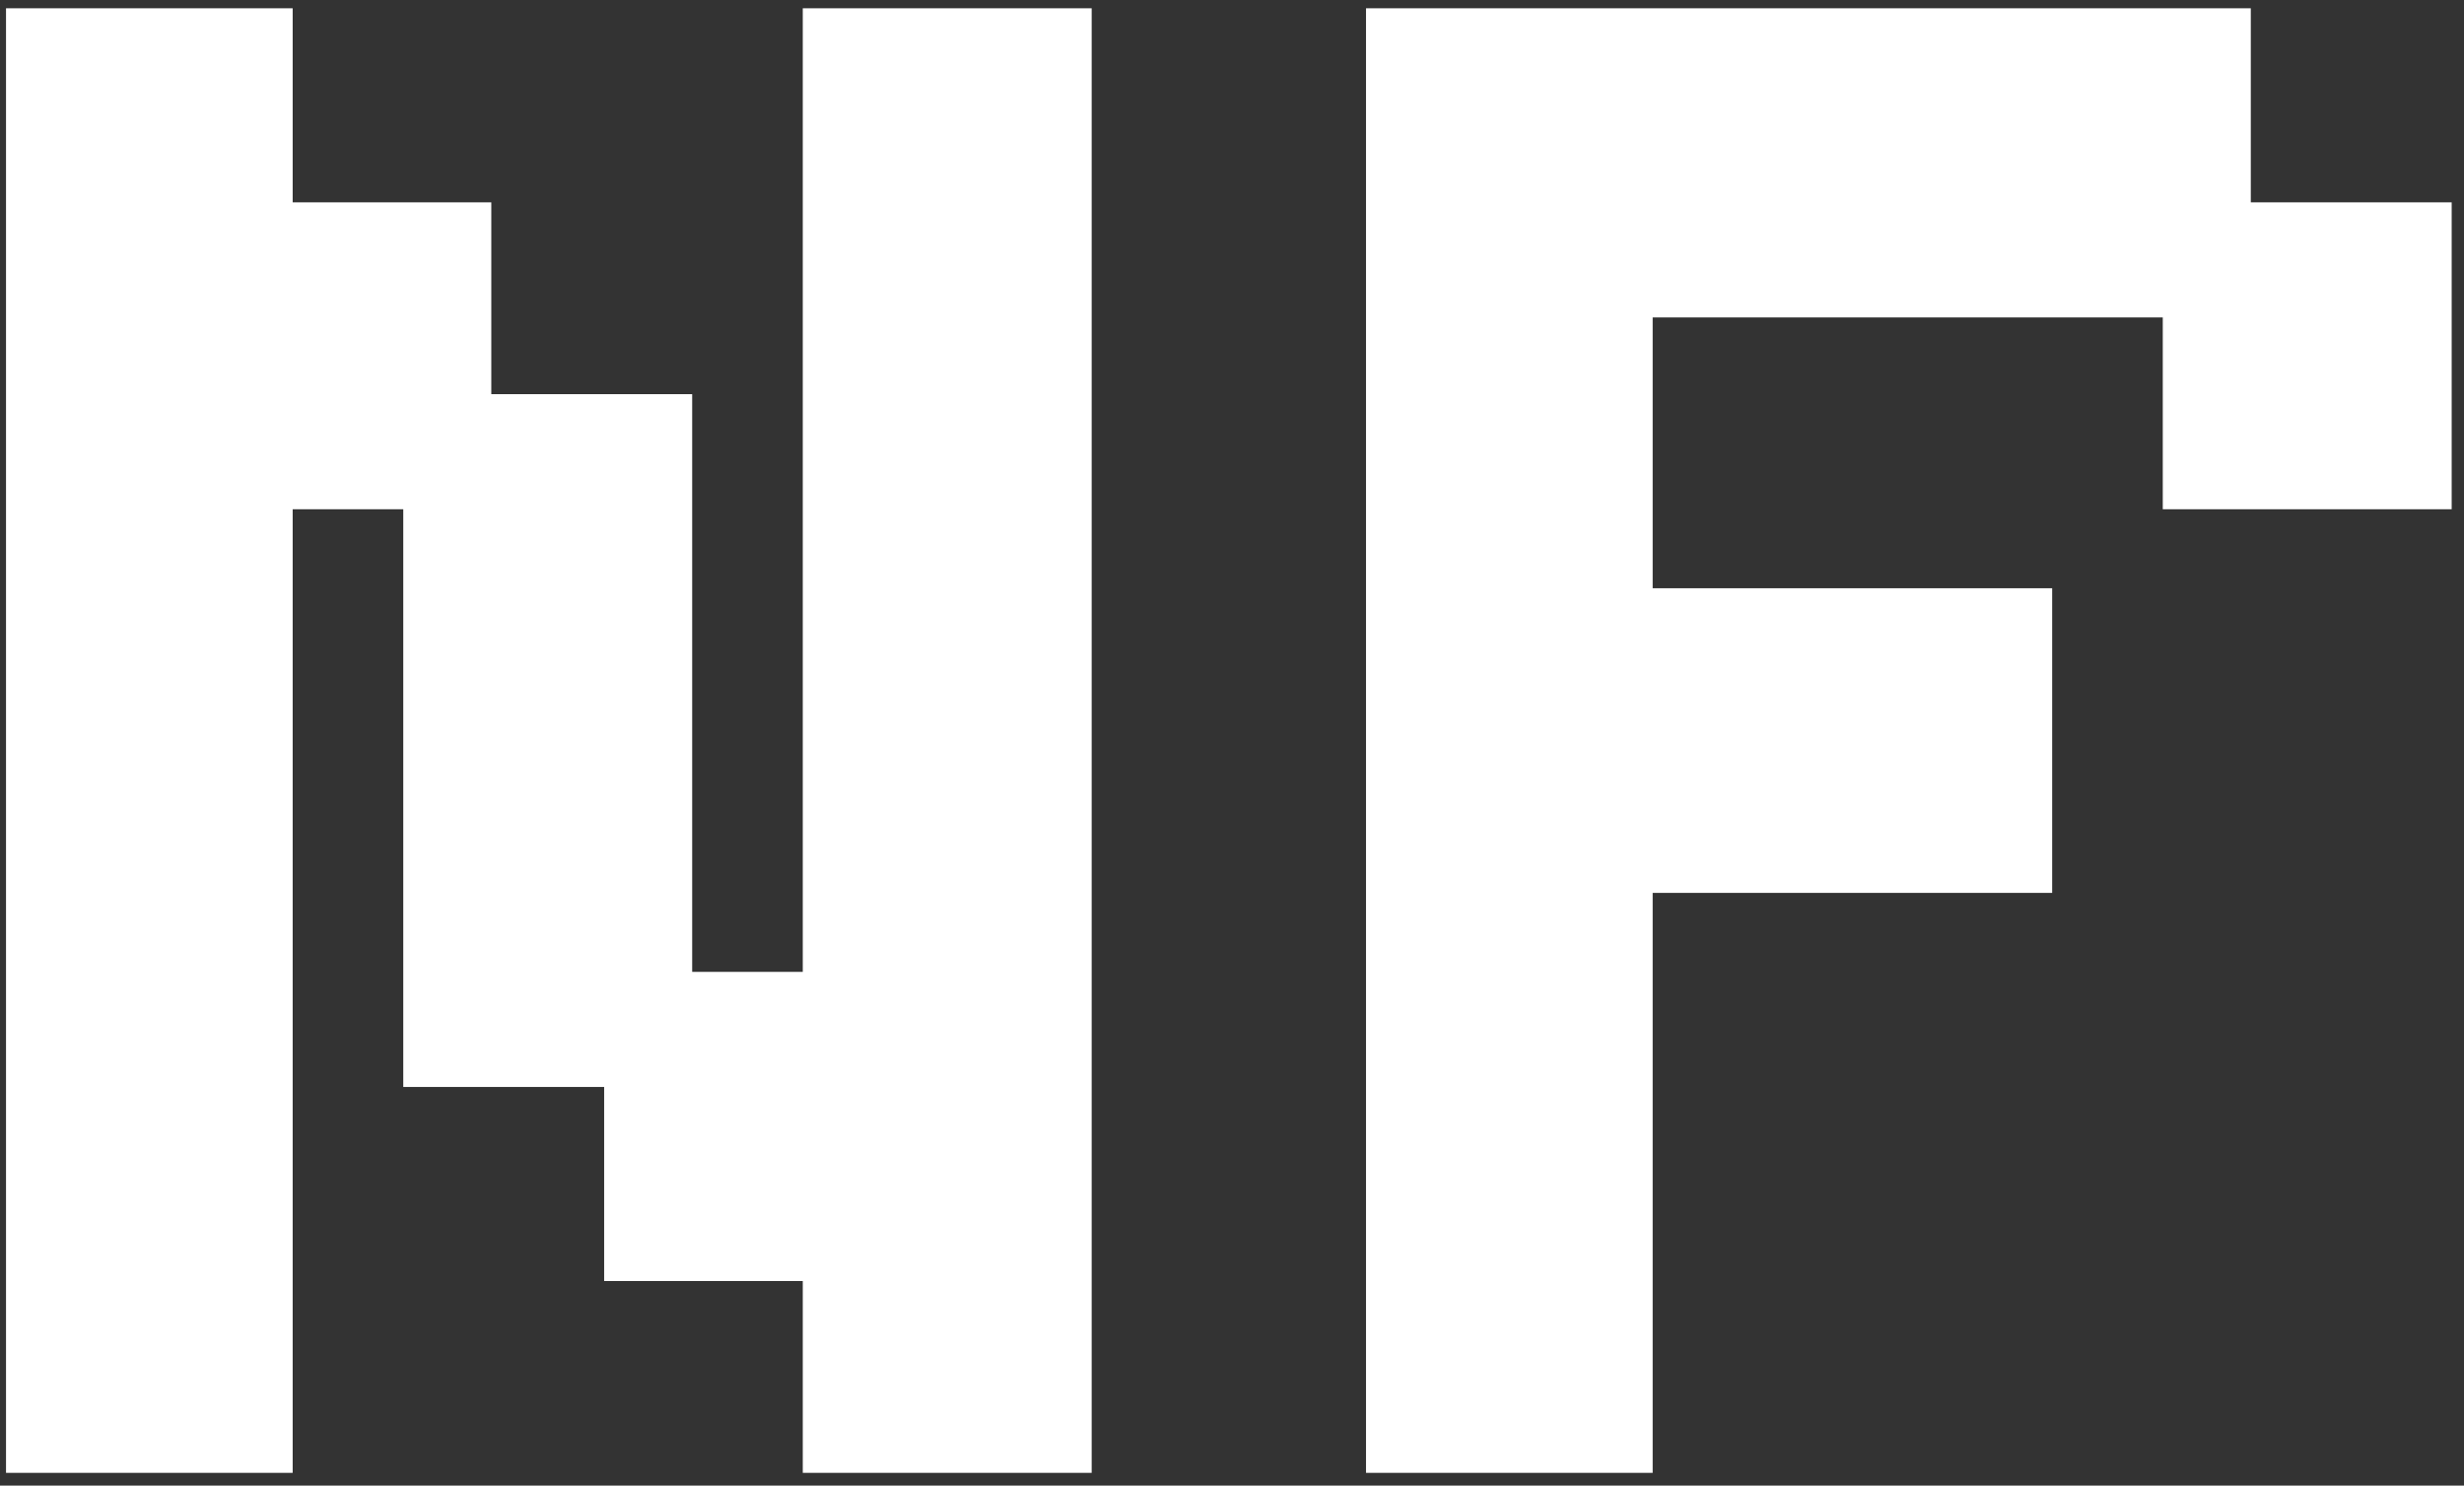 <svg xmlns="http://www.w3.org/2000/svg" width="131" height="79" fill="none"><rect width="100%" height="100%" fill="#333333" stroke="none"/><path fill="#fff" d="M.32 78.32V.44h15.24v10.32h10.56v10.2H36.8v30.72h5.88V.44h15.36v77.88H42.68v-10.2H32.12V57.8H21.44V27.08h-5.88v51.24H.32Zm72.305 0V.44h47.04v10.32h10.68v16.32h-15.36v-10.2h-27.12v14.4h21.24v16.2h-21.24v30.84h-15.24Z"/></svg>